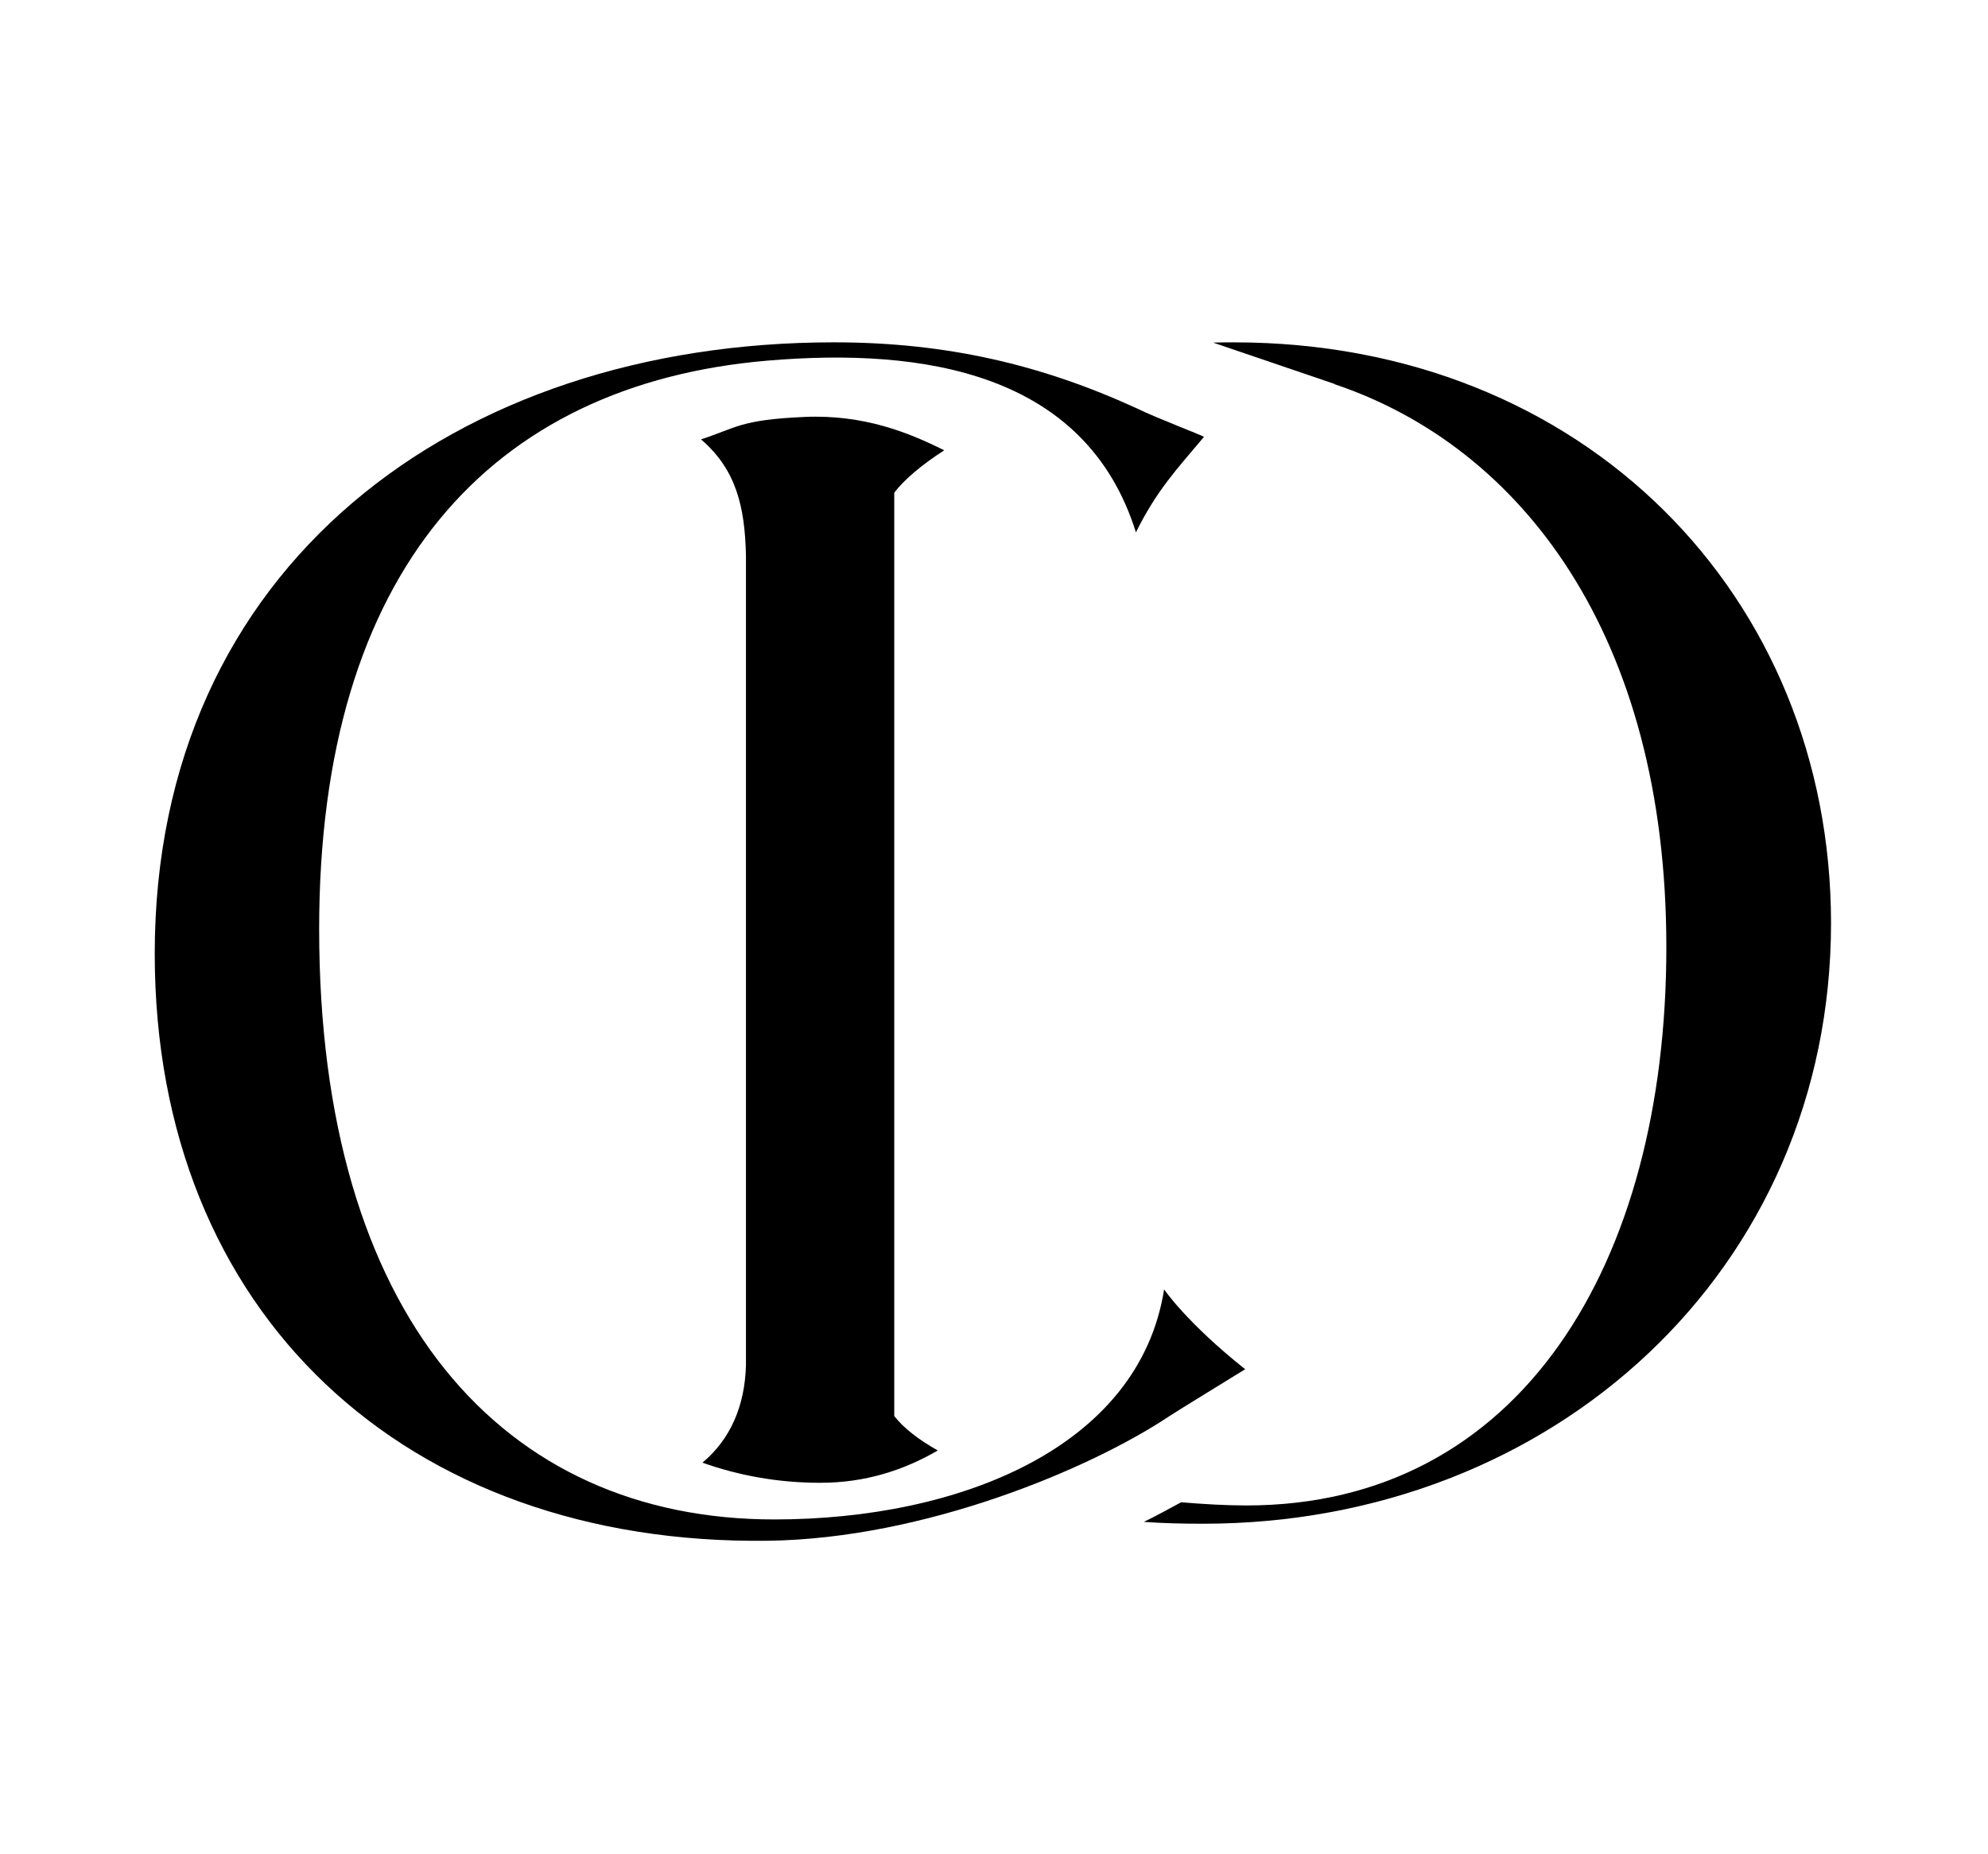 <svg style="fill-rule:evenodd;clip-rule:evenodd;stroke-linejoin:round;stroke-miterlimit:2;" xml:space="preserve" xmlns:xlink="http://www.w3.org/1999/xlink" xmlns="http://www.w3.org/2000/svg" version="1.1" viewBox="0 0 74 69" height="100%" width="100%">
    <g>
        <g transform="matrix(1,0,0,0.986,0.827,0.179)">
            <g transform="matrix(1,0,0,1,0,0.535)">
                <path style="fill-rule:nonzero;" d="M32.46,52.73L32.46,17.88C32.81,17.41 33.46,16.84 34.32,16.28C33,15.61 31.323,14.924 29.13,15.02C26.71,15.126 26.586,15.436 25.266,15.866C26.566,16.996 26.9,18.39 26.94,20.25L26.94,50.81C26.9,52.35 26.36,53.61 25.32,54.49C26.68,54.98 28.14,55.25 29.71,55.25C31.37,55.25 32.81,54.78 34.08,54.03C33.38,53.63 32.81,53.19 32.46,52.73Z"></path>
            </g>
            <path style="fill-rule:nonzero;" d="M45.1,12.74C44.83,12.74 44.58,12.74 44.33,12.75L48.85,14.31L48.85,14.32C55.78,16.68 61.2,23.78 61.2,35.57C61.2,47.52 55.76,56.64 45.57,56.64C44.78,56.64 43.97,56.59 43.14,56.52C42.68,56.77 42.22,57.03 41.75,57.26C42.41,57.31 43.14,57.33 43.96,57.33C56.98,57.33 67.33,47.75 67.33,34.65C67.32,22.32 58.13,12.74 45.1,12.74Z"></path>
        </g>
        <path d="M42.283,19.812C40.422,13.864 34.394,12.928 28.58,13.42C18.277,14.292 11.88,21.24 11.88,34.57C11.88,48.97 18.714,56.547 28.824,56.547C35.724,56.547 42.405,53.862 43.332,47.985C43.332,47.985 44.165,49.22 46.349,50.957C45.566,51.442 43.812,52.513 43.498,52.722C40.602,54.649 34.431,57.265 28.58,57.34C15.111,57.513 5.76,48.9 5.76,35.49C5.76,21.09 16.95,12.74 31.04,12.74C35.25,12.74 38.78,13.58 42.3,15.19C43.07,15.57 44.839,16.233 44.814,16.261C43.806,17.461 43.058,18.244 42.283,19.812Z"></path>
    </g>
</svg>
